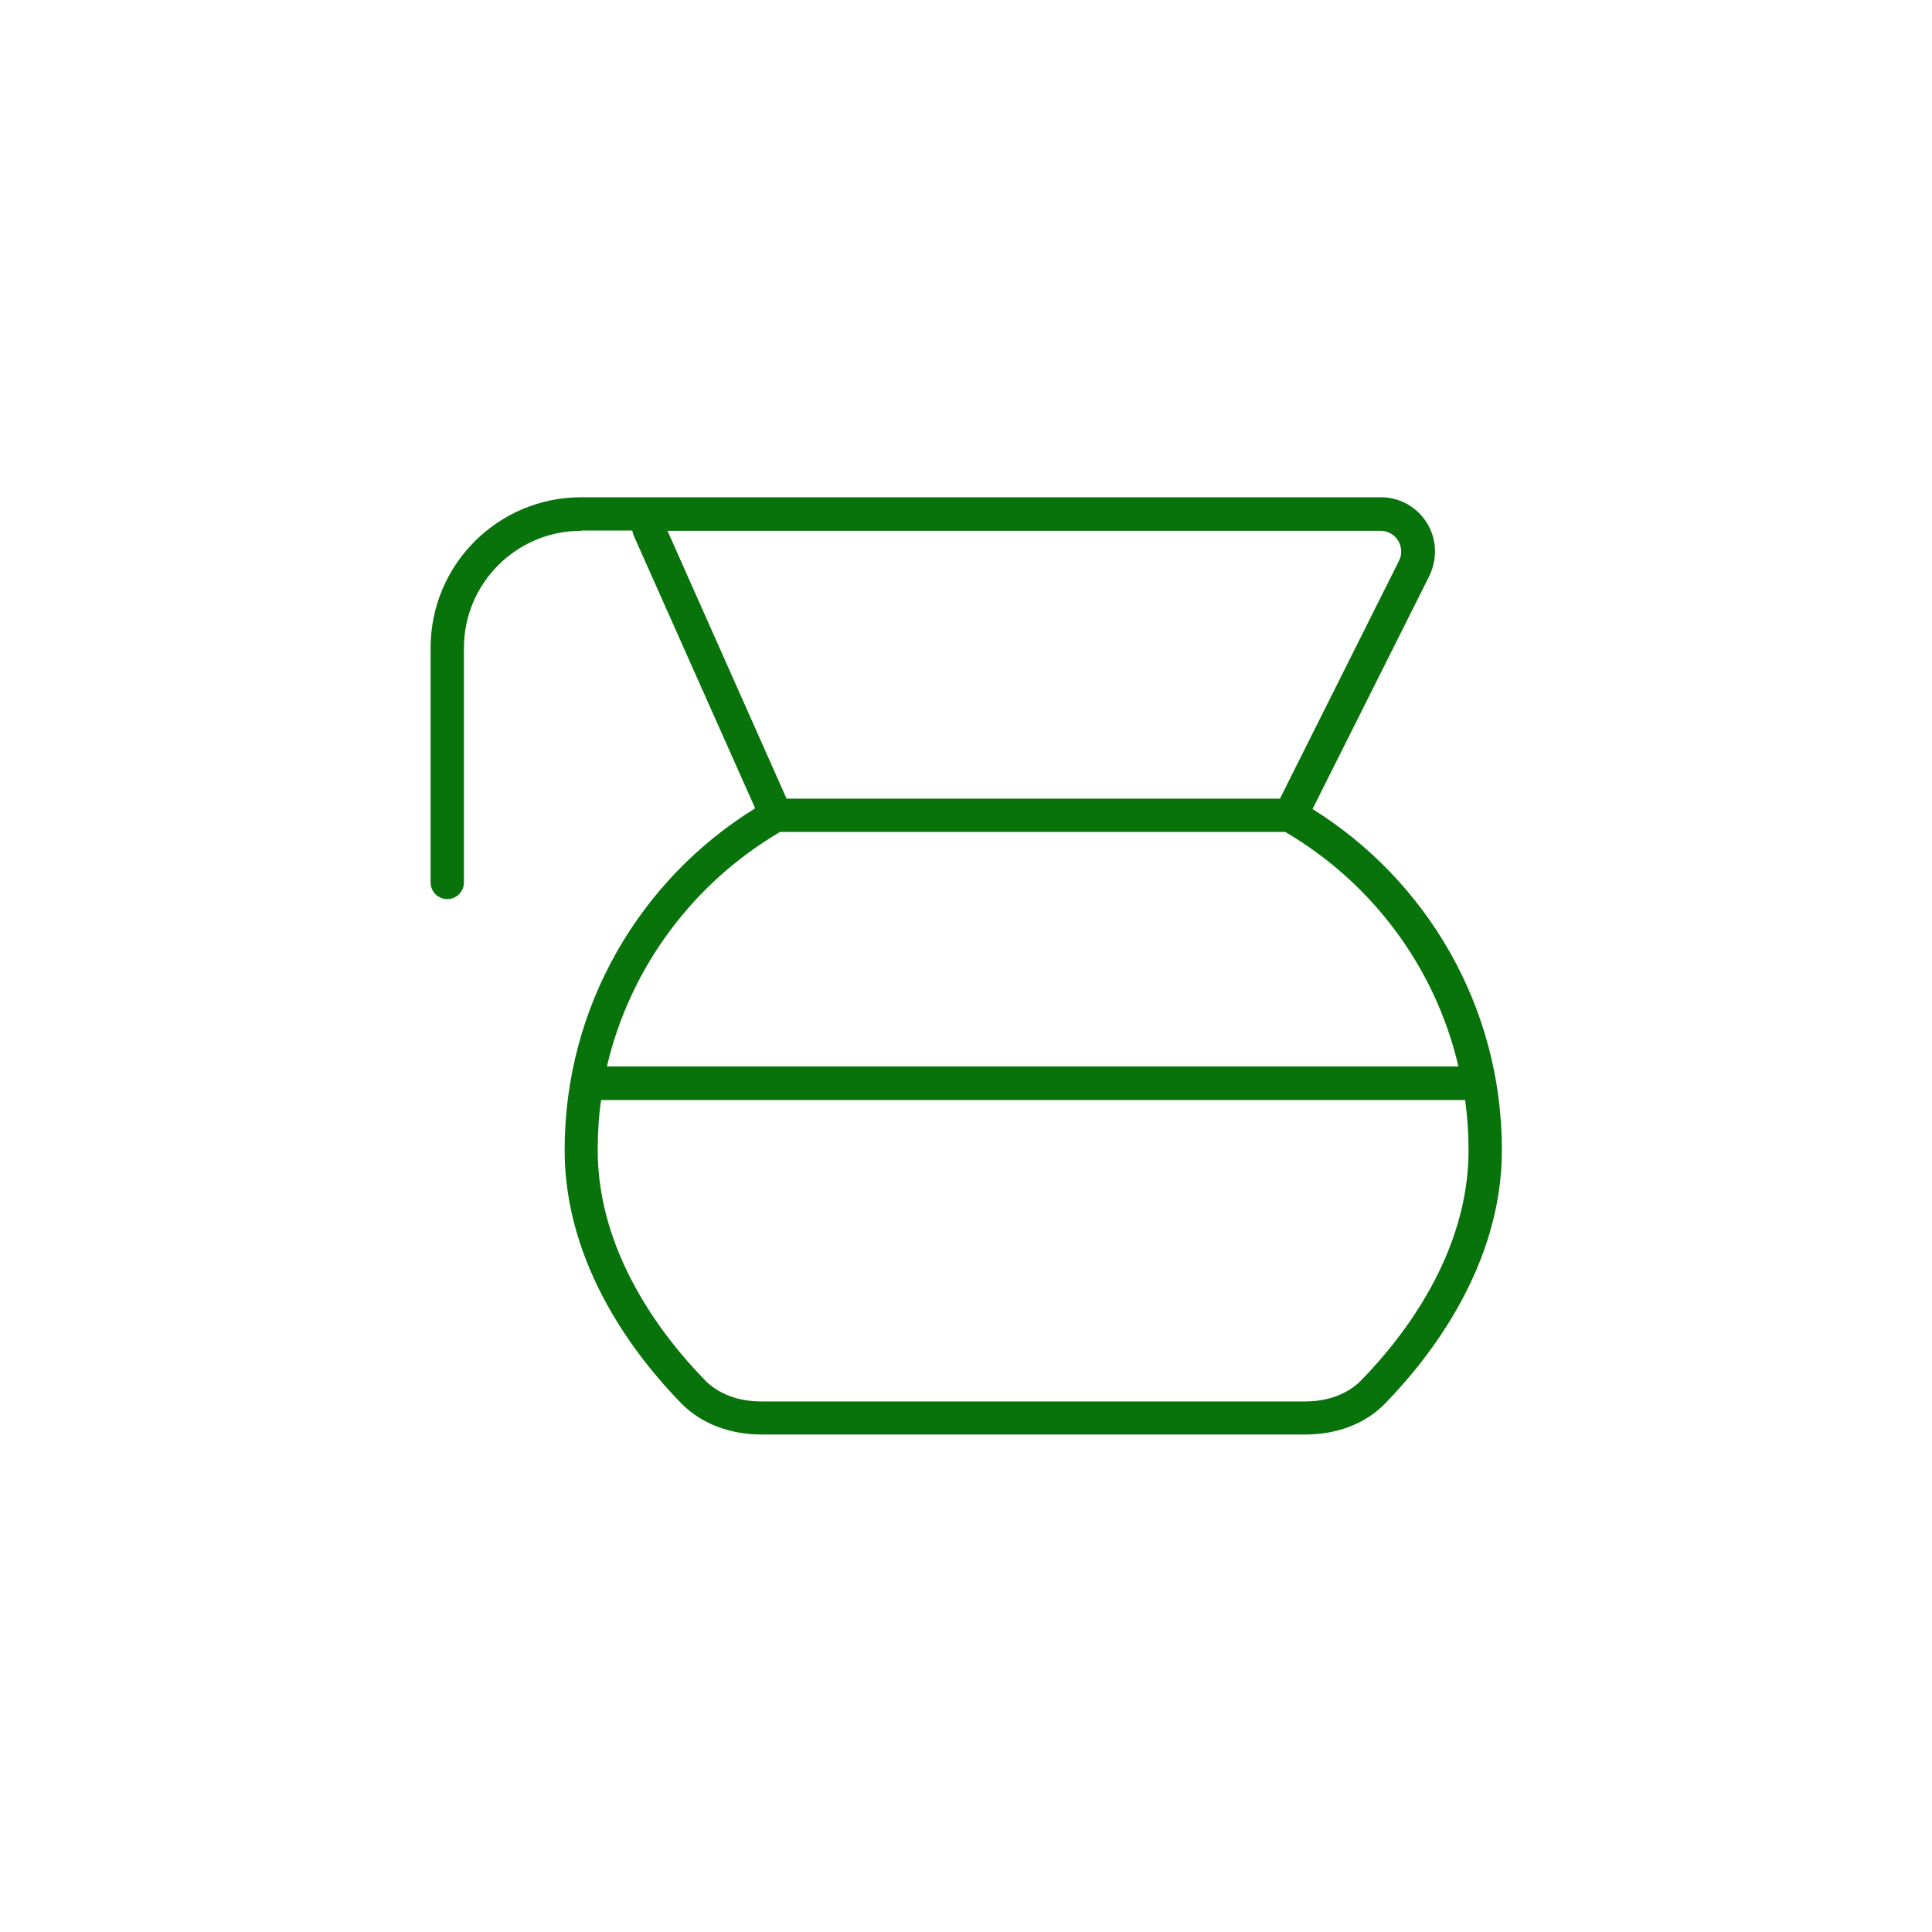 <?xml version="1.0" encoding="UTF-8"?>
<svg id="Layer_1" xmlns="http://www.w3.org/2000/svg" version="1.1" viewBox="0 0 80 80">
  <!-- Generator: Adobe Illustrator 29.3.1, SVG Export Plug-In . SVG Version: 2.1.0 Build 151)  -->
  <defs>
    <style>
      .st0 {
        fill: #08730a;
      }
    </style>
  </defs>
  <path class="st0" d="M24.06,21.98c-2.68,0-4.85,2.18-4.85,4.85v9.71c0,.38-.31.69-.69.69s-.69-.31-.69-.69v-9.71c0-3.45,2.79-6.24,6.24-6.24h33.11c1.24,0,2.24,1.01,2.24,2.24,0,.35-.08.69-.23,1.01l-4.84,9.66c4.71,2.94,7.84,8.16,7.84,14.12,0,4.81-3,8.61-4.84,10.5-.86.88-2.06,1.28-3.3,1.28h-22.53c-1.23,0-2.44-.41-3.3-1.28-1.85-1.89-4.84-5.69-4.84-10.5,0-5.98,3.15-11.22,7.89-14.15l-5.02-11.27c-.03-.07-.05-.15-.07-.23h-2.11ZM32.58,33.07h20.42l4.93-9.85c.06-.12.09-.25.09-.38,0-.48-.38-.86-.86-.86h-29.52l4.93,11.09ZM53.86,34.45h-22.18.62c-3.56,2.09-6.2,5.57-7.17,9.71h35.26c-.96-4.13-3.6-7.62-7.17-9.71h.63ZM60.66,45.55H24.89c-.1.68-.14,1.38-.14,2.08,0,4.25,2.68,7.72,4.45,9.53.55.56,1.37.87,2.31.87h22.54c.94,0,1.76-.31,2.31-.87,1.77-1.81,4.45-5.28,4.45-9.53,0-.7-.05-1.4-.14-2.08h0Z"/>
</svg>
